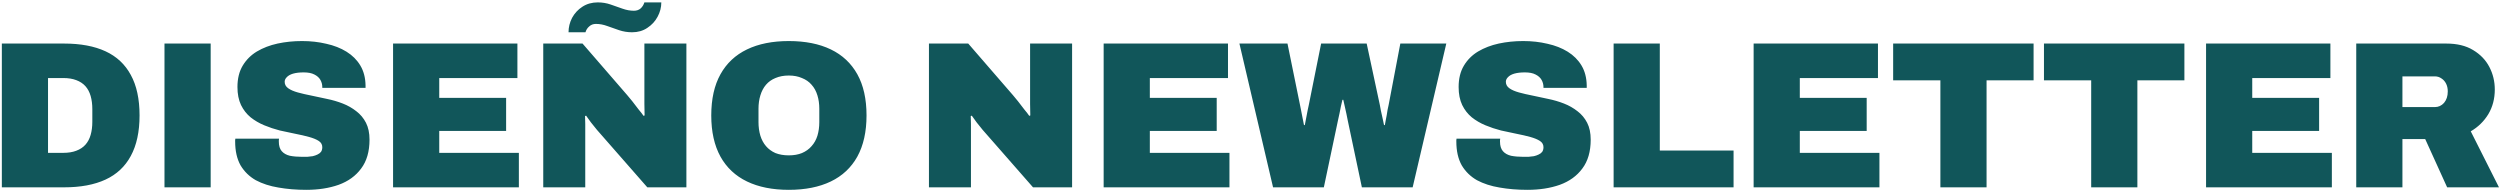 <svg width="734" height="56" viewBox="0 0 734 56" fill="none" xmlns="http://www.w3.org/2000/svg">
<path d="M0.54 55L0.54 12.788L18.824 12.788C23.65 12.788 27.7 13.545 30.972 15.058C34.244 16.572 36.719 18.883 38.396 21.991C40.114 25.1 40.973 29.068 40.973 33.894C40.973 38.68 40.114 42.647 38.396 45.797C36.719 48.906 34.244 51.217 30.972 52.73C27.7 54.243 23.65 55 18.824 55H0.54ZM14.1 44.877H18.578C20.051 44.877 21.319 44.672 22.382 44.263C23.487 43.854 24.387 43.261 25.082 42.484C25.777 41.707 26.288 40.745 26.616 39.6C26.943 38.455 27.107 37.166 27.107 35.735L27.107 32.053C27.107 30.622 26.943 29.334 26.616 28.188C26.288 27.043 25.777 26.082 25.082 25.305C24.387 24.527 23.487 23.934 22.382 23.525C21.319 23.116 20.051 22.912 18.578 22.912L14.1 22.912L14.1 44.877ZM48.293 55L48.293 12.788H61.853L61.853 55H48.293ZM89.9 55.736C86.996 55.736 84.276 55.511 81.74 55.061C79.245 54.652 77.036 53.937 75.114 52.914C73.232 51.85 71.739 50.398 70.635 48.558C69.572 46.676 69.04 44.324 69.04 41.502C69.04 41.42 69.04 41.318 69.04 41.195C69.04 41.032 69.06 40.868 69.101 40.705H81.924C81.883 40.868 81.863 41.032 81.863 41.195C81.863 41.318 81.863 41.441 81.863 41.563C81.863 42.791 82.149 43.731 82.722 44.386C83.294 45.04 84.092 45.49 85.115 45.736C86.178 45.94 87.364 46.042 88.673 46.042C89.164 46.042 89.675 46.042 90.207 46.042C90.78 46.001 91.311 45.94 91.802 45.858C92.334 45.736 92.804 45.572 93.213 45.367C93.663 45.163 94.011 44.897 94.256 44.57C94.502 44.202 94.624 43.752 94.624 43.22C94.624 42.443 94.277 41.829 93.581 41.379C92.886 40.929 91.945 40.541 90.759 40.214C89.573 39.886 88.244 39.58 86.771 39.293C85.299 39.007 83.765 38.68 82.169 38.312C80.574 37.903 79.04 37.391 77.568 36.778C76.096 36.164 74.766 35.387 73.58 34.446C72.394 33.465 71.453 32.258 70.758 30.826C70.062 29.354 69.715 27.595 69.715 25.55C69.715 23.096 70.226 21.01 71.249 19.292C72.271 17.574 73.662 16.183 75.421 15.12C77.22 14.056 79.245 13.279 81.495 12.788C83.785 12.297 86.178 12.052 88.673 12.052C91.209 12.052 93.581 12.318 95.79 12.85C98.04 13.341 100.024 14.118 101.742 15.181C103.459 16.245 104.809 17.594 105.791 19.23C106.773 20.867 107.284 22.809 107.325 25.059L107.325 25.795L94.624 25.795L94.624 25.55C94.624 24.814 94.44 24.118 94.072 23.464C93.704 22.809 93.111 22.278 92.293 21.869C91.516 21.46 90.473 21.255 89.164 21.255C87.937 21.255 86.894 21.378 86.035 21.623C85.217 21.869 84.603 22.216 84.194 22.666C83.785 23.075 83.581 23.525 83.581 24.016C83.581 24.793 83.928 25.427 84.624 25.918C85.319 26.409 86.26 26.818 87.446 27.145C88.632 27.472 89.962 27.779 91.434 28.066C92.906 28.352 94.44 28.679 96.036 29.047C97.631 29.374 99.165 29.824 100.637 30.397C102.11 30.97 103.439 31.726 104.625 32.667C105.811 33.567 106.752 34.692 107.447 36.042C108.143 37.391 108.49 39.048 108.49 41.011C108.49 44.488 107.672 47.31 106.036 49.478C104.441 51.646 102.232 53.241 99.41 54.264C96.629 55.245 93.459 55.736 89.9 55.736ZM115.404 55L115.404 12.788L151.91 12.788L151.91 22.912L128.963 22.912L128.963 28.74L148.596 28.74L148.596 38.434H128.963L128.963 44.877H152.339L152.339 55L115.404 55ZM159.498 55L159.498 12.788L171.032 12.788L184.162 27.943C184.53 28.352 185.021 28.945 185.635 29.722C186.248 30.499 186.862 31.297 187.475 32.115C188.13 32.892 188.621 33.526 188.948 34.017L189.255 33.894C189.214 32.749 189.193 31.624 189.193 30.52C189.193 29.374 189.193 28.515 189.193 27.943L189.193 12.788L201.525 12.788L201.525 55L190.052 55L175.266 38.128C174.57 37.309 173.977 36.573 173.487 35.919C172.996 35.224 172.525 34.569 172.075 33.956L171.769 34.078C171.81 34.855 171.83 35.633 171.83 36.41C171.83 37.187 171.83 37.76 171.83 38.128L171.83 55H159.498ZM166.922 9.475C166.922 8.003 167.269 6.592 167.965 5.242C168.701 3.892 169.703 2.808 170.971 1.99C172.28 1.131 173.793 0.702 175.511 0.702C176.82 0.702 178.068 0.906 179.254 1.315C180.481 1.724 181.647 2.133 182.751 2.542C183.896 2.951 185.021 3.156 186.126 3.156C186.903 3.156 187.557 2.931 188.089 2.481C188.621 1.99 188.989 1.397 189.193 0.702L194.163 0.702C194.163 2.174 193.795 3.585 193.059 4.935C192.363 6.244 191.361 7.328 190.052 8.187C188.784 9.046 187.291 9.475 185.573 9.475C184.264 9.475 182.996 9.271 181.769 8.862C180.583 8.453 179.417 8.044 178.272 7.635C177.168 7.226 176.063 7.021 174.959 7.021C174.182 7.021 173.527 7.266 172.996 7.757C172.464 8.207 172.096 8.78 171.891 9.475H166.922ZM231.589 55.736C226.804 55.736 222.714 54.918 219.319 53.282C215.924 51.646 213.326 49.212 211.527 45.981C209.727 42.709 208.827 38.68 208.827 33.894C208.827 29.068 209.727 25.039 211.527 21.807C213.326 18.576 215.924 16.142 219.319 14.506C222.714 12.87 226.804 12.052 231.589 12.052C236.416 12.052 240.527 12.87 243.922 14.506C247.317 16.142 249.914 18.576 251.714 21.807C253.513 25.039 254.413 29.068 254.413 33.894C254.413 38.68 253.513 42.709 251.714 45.981C249.914 49.212 247.317 51.646 243.922 53.282C240.527 54.918 236.416 55.736 231.589 55.736ZM231.589 45.613C233.062 45.613 234.35 45.388 235.455 44.938C236.6 44.447 237.541 43.772 238.277 42.913C239.054 42.054 239.627 41.032 239.995 39.846C240.363 38.618 240.547 37.289 240.547 35.858L240.547 31.931C240.547 30.499 240.363 29.19 239.995 28.004C239.627 26.777 239.054 25.734 238.277 24.875C237.541 24.016 236.6 23.362 235.455 22.912C234.35 22.421 233.062 22.175 231.589 22.175C230.117 22.175 228.808 22.421 227.663 22.912C226.558 23.362 225.638 24.016 224.902 24.875C224.166 25.734 223.613 26.777 223.245 28.004C222.877 29.19 222.693 30.499 222.693 31.931L222.693 35.858C222.693 37.289 222.877 38.618 223.245 39.846C223.613 41.032 224.166 42.054 224.902 42.913C225.638 43.772 226.558 44.447 227.663 44.938C228.808 45.388 230.117 45.613 231.589 45.613ZM272.739 55L272.739 12.788L284.274 12.788L297.404 27.943C297.772 28.352 298.263 28.945 298.876 29.722C299.49 30.499 300.103 31.297 300.717 32.115C301.371 32.892 301.862 33.526 302.189 34.017L302.496 33.894C302.455 32.749 302.435 31.624 302.435 30.52C302.435 29.374 302.435 28.515 302.435 27.943L302.435 12.788L314.767 12.788L314.767 55H303.294L288.507 38.128C287.812 37.309 287.219 36.573 286.728 35.919C286.237 35.224 285.767 34.569 285.317 33.956L285.01 34.078C285.051 34.855 285.072 35.633 285.072 36.41C285.072 37.187 285.072 37.76 285.072 38.128L285.072 55L272.739 55ZM324.032 55L324.032 12.788L360.538 12.788L360.538 22.912L337.591 22.912L337.591 28.74L357.225 28.74L357.225 38.434H337.591L337.591 44.877H360.967L360.967 55H324.032ZM373.771 55L363.892 12.788L378.004 12.788L381.685 30.826C381.767 31.154 381.869 31.665 381.992 32.36C382.115 33.015 382.258 33.751 382.421 34.569C382.585 35.346 382.728 36.062 382.851 36.717H383.096C383.178 36.348 383.26 35.919 383.342 35.428C383.464 34.896 383.567 34.364 383.649 33.833C383.771 33.301 383.874 32.769 383.955 32.238C384.078 31.706 384.18 31.235 384.262 30.826L387.882 12.788L401.257 12.788L405.122 30.826C405.204 31.235 405.307 31.788 405.429 32.483C405.593 33.178 405.756 33.915 405.92 34.692C406.084 35.428 406.227 36.103 406.35 36.717H406.595C406.677 36.307 406.759 35.858 406.84 35.367C406.963 34.835 407.065 34.303 407.147 33.772C407.229 33.24 407.311 32.728 407.393 32.238C407.515 31.706 407.618 31.235 407.699 30.826L411.135 12.788L424.633 12.788L414.755 55H399.846L395.674 35.244C395.592 34.712 395.469 34.099 395.306 33.403C395.142 32.667 394.979 31.931 394.815 31.195C394.651 30.458 394.508 29.824 394.386 29.293H394.14C394.017 29.783 393.874 30.397 393.711 31.133C393.588 31.829 393.445 32.544 393.281 33.281C393.118 33.976 392.974 34.63 392.852 35.244L388.68 55H373.771ZM448.439 55.736C445.534 55.736 442.814 55.511 440.278 55.061C437.783 54.652 435.575 53.937 433.652 52.914C431.771 51.85 430.278 50.398 429.173 48.558C428.11 46.676 427.578 44.324 427.578 41.502C427.578 41.42 427.578 41.318 427.578 41.195C427.578 41.032 427.599 40.868 427.639 40.705H440.463C440.422 40.868 440.401 41.032 440.401 41.195C440.401 41.318 440.401 41.441 440.401 41.563C440.401 42.791 440.687 43.731 441.26 44.386C441.833 45.04 442.63 45.49 443.653 45.736C444.716 45.94 445.903 46.042 447.211 46.042C447.702 46.042 448.214 46.042 448.745 46.042C449.318 46.001 449.85 45.94 450.341 45.858C450.872 45.736 451.343 45.572 451.752 45.367C452.202 45.163 452.549 44.897 452.795 44.57C453.04 44.202 453.163 43.752 453.163 43.22C453.163 42.443 452.815 41.829 452.12 41.379C451.424 40.929 450.484 40.541 449.298 40.214C448.111 39.886 446.782 39.58 445.309 39.293C443.837 39.007 442.303 38.68 440.708 38.312C439.113 37.903 437.579 37.391 436.106 36.778C434.634 36.164 433.305 35.387 432.118 34.446C430.932 33.465 429.991 32.258 429.296 30.826C428.601 29.354 428.253 27.595 428.253 25.55C428.253 23.096 428.764 21.01 429.787 19.292C430.809 17.574 432.2 16.183 433.959 15.12C435.759 14.056 437.783 13.279 440.033 12.788C442.324 12.297 444.716 12.052 447.211 12.052C449.747 12.052 452.12 12.318 454.329 12.85C456.578 13.341 458.562 14.118 460.28 15.181C461.998 16.245 463.348 17.594 464.329 19.23C465.311 20.867 465.822 22.809 465.863 25.059L465.863 25.795H453.163L453.163 25.55C453.163 24.814 452.979 24.118 452.611 23.464C452.243 22.809 451.649 22.278 450.831 21.869C450.054 21.46 449.011 21.255 447.702 21.255C446.475 21.255 445.432 21.378 444.573 21.623C443.755 21.869 443.142 22.216 442.733 22.666C442.324 23.075 442.119 23.525 442.119 24.016C442.119 24.793 442.467 25.427 443.162 25.918C443.857 26.409 444.798 26.818 445.984 27.145C447.171 27.472 448.5 27.779 449.972 28.066C451.445 28.352 452.979 28.679 454.574 29.047C456.169 29.374 457.703 29.824 459.176 30.397C460.648 30.97 461.977 31.726 463.164 32.667C464.35 33.567 465.291 34.692 465.986 36.042C466.681 37.391 467.029 39.048 467.029 41.011C467.029 44.488 466.211 47.31 464.575 49.478C462.979 51.646 460.771 53.241 457.948 54.264C455.167 55.245 451.997 55.736 448.439 55.736ZM473.758 55L473.758 12.788L487.317 12.788L487.317 44.202H508.975L508.975 55H473.758ZM514.865 55L514.865 12.788L551.371 12.788L551.371 22.912L528.424 22.912L528.424 28.74H548.058L548.058 38.434L528.424 38.434L528.424 44.877L551.8 44.877L551.8 55L514.865 55ZM569.696 55L569.696 23.587H555.83L555.83 12.788L597.06 12.788L597.06 23.587L583.255 23.587L583.255 55H569.696ZM613.974 55L613.974 23.587H600.108L600.108 12.788L641.338 12.788L641.338 23.587L627.533 23.587L627.533 55H613.974ZM647.699 55L647.699 12.788L684.205 12.788L684.205 22.912L661.258 22.912L661.258 28.74L680.892 28.74L680.892 38.434H661.258L661.258 44.877H684.634L684.634 55H647.699ZM691.793 55L691.793 12.788L718.237 12.788C721.386 12.788 724.004 13.422 726.09 14.69C728.217 15.958 729.812 17.615 730.876 19.66C731.939 21.705 732.471 23.914 732.471 26.286C732.471 28.986 731.837 31.399 730.569 33.526C729.301 35.612 727.583 37.289 725.415 38.557L733.698 55H718.482L712.04 40.827H705.352L705.352 55L691.793 55ZM705.352 31.44L714.862 31.44C715.926 31.44 716.826 31.031 717.562 30.213C718.298 29.354 718.666 28.229 718.666 26.838C718.666 25.98 718.503 25.223 718.175 24.568C717.848 23.914 717.398 23.403 716.826 23.035C716.253 22.625 715.599 22.421 714.862 22.421L705.352 22.421L705.352 31.44Z" fill="#11565A"/>
</svg>
